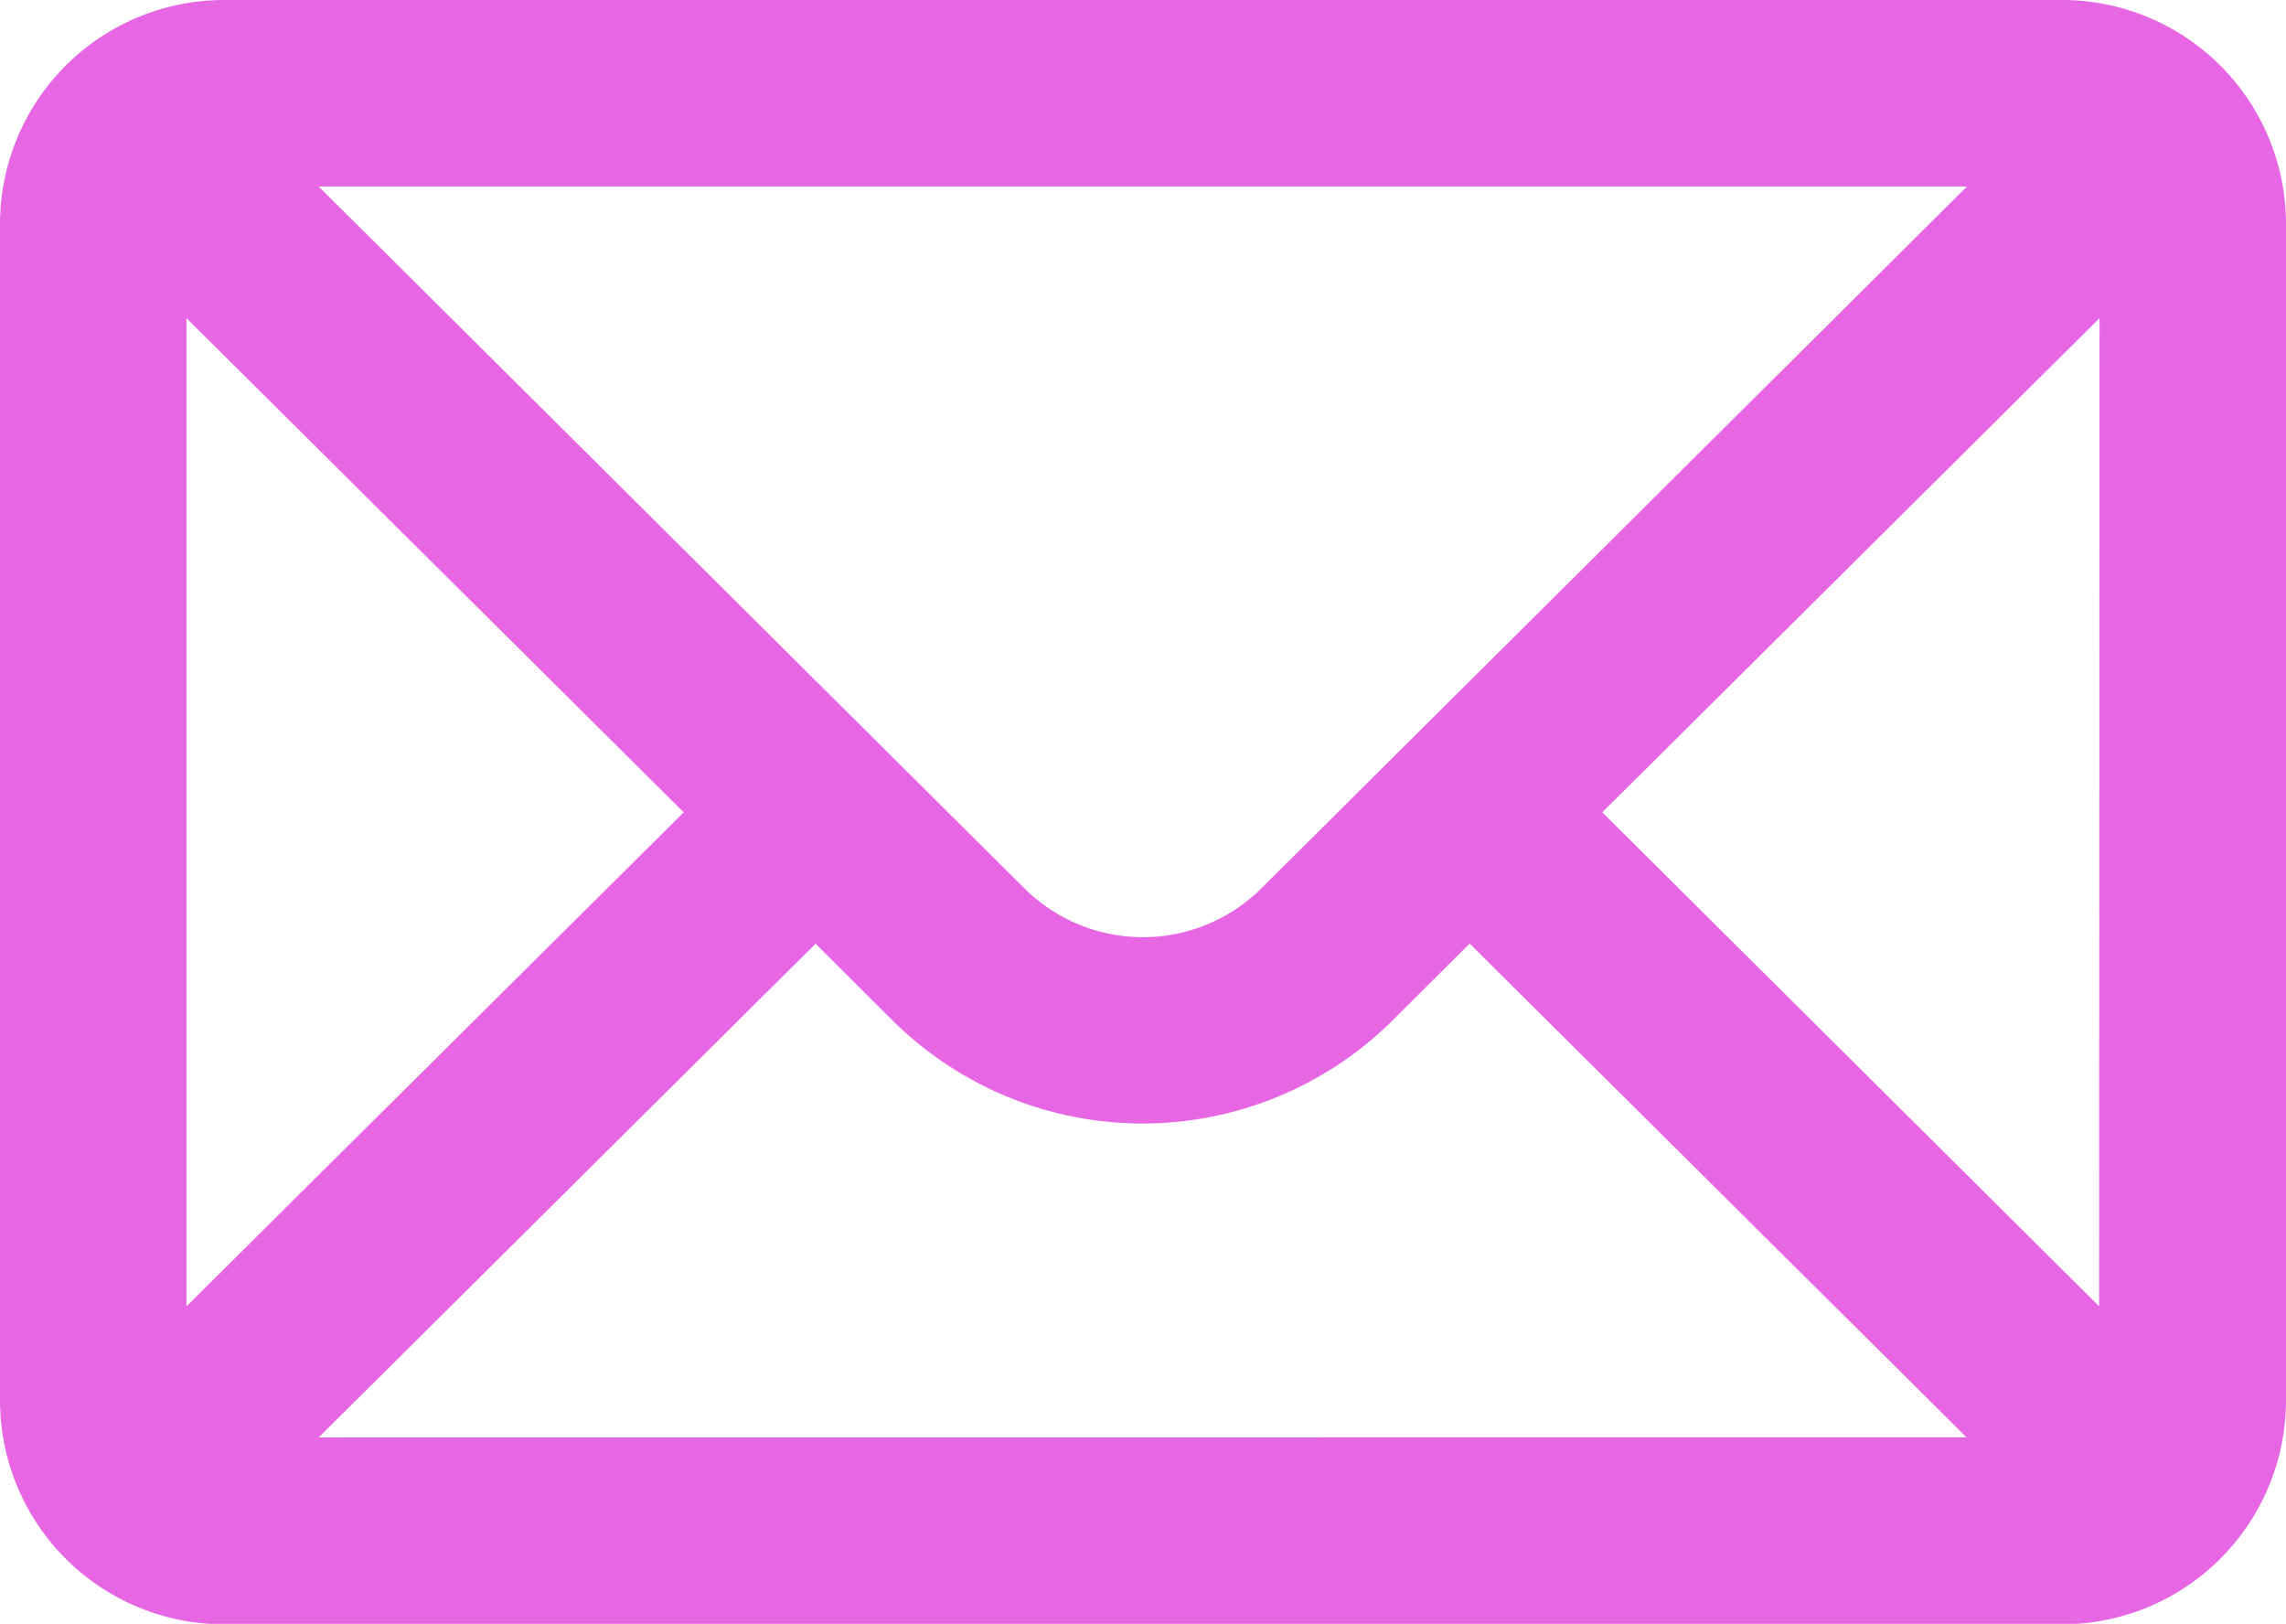 <svg xmlns="http://www.w3.org/2000/svg" width="20.487" height="14.553" viewBox="0 0 20.487 14.553"><defs><style>.a{fill:#E766E4;stroke:#E766E4;stroke-width:0.5px;}</style></defs><path class="a" d="M18.23,76H1.757A1.759,1.759,0,0,0,0,77.757V88.3a1.759,1.759,0,0,0,1.757,1.757H18.23A1.759,1.759,0,0,0,19.987,88.3V77.757A1.758,1.758,0,0,0,18.23,76Zm-.246,1.171-6.749,6.713a1.757,1.757,0,0,1-2.485,0L2,77.171ZM1.171,88.058V78L6.232,83.03ZM2,88.882l5.059-5.027.861.857a2.928,2.928,0,0,0,4.139,0l.862-.858,5.059,5.027Zm16.812-.824L13.755,83.03,18.816,78Z" transform="translate(0.25 -75.75)"/></svg>